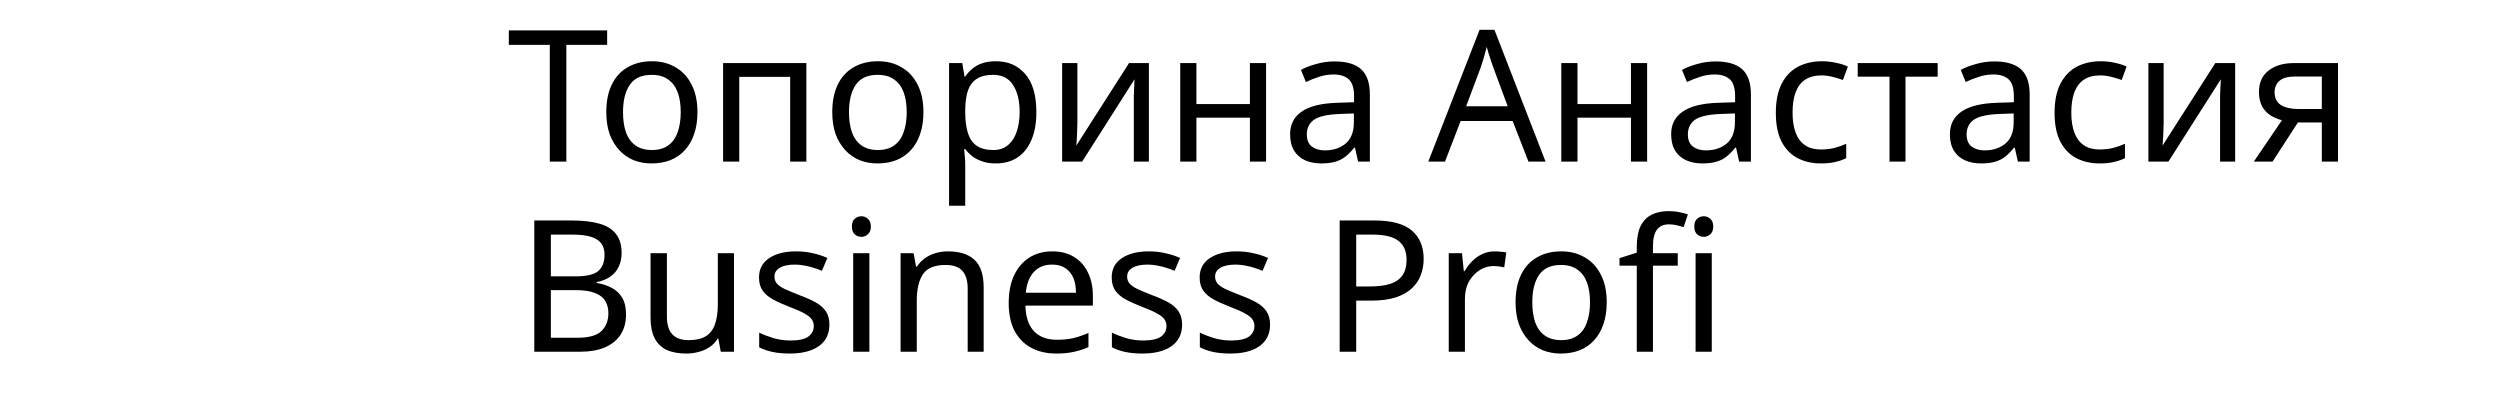 <?xml version="1.0" encoding="UTF-8"?> <svg xmlns="http://www.w3.org/2000/svg" width="263" height="44" viewBox="0 0 263 44" fill="none"><path d="M59.579 17H57.839V4.722H53.527V3.195H63.872V4.722H59.579V17ZM73.372 11.799C73.372 12.662 73.256 13.429 73.024 14.1C72.805 14.757 72.483 15.318 72.057 15.782C71.645 16.246 71.136 16.6 70.53 16.845C69.937 17.077 69.273 17.193 68.538 17.193C67.855 17.193 67.224 17.077 66.643 16.845C66.063 16.6 65.561 16.246 65.135 15.782C64.71 15.318 64.375 14.757 64.13 14.1C63.898 13.429 63.782 12.662 63.782 11.799C63.782 10.652 63.975 9.685 64.362 8.899C64.749 8.099 65.303 7.493 66.025 7.081C66.747 6.656 67.604 6.443 68.596 6.443C69.537 6.443 70.362 6.656 71.071 7.081C71.793 7.493 72.354 8.099 72.753 8.899C73.166 9.685 73.372 10.652 73.372 11.799ZM65.541 11.799C65.541 12.611 65.644 13.32 65.851 13.926C66.07 14.519 66.405 14.976 66.856 15.299C67.307 15.621 67.881 15.782 68.577 15.782C69.273 15.782 69.847 15.621 70.298 15.299C70.749 14.976 71.078 14.519 71.284 13.926C71.503 13.32 71.613 12.611 71.613 11.799C71.613 10.974 71.503 10.271 71.284 9.691C71.065 9.111 70.73 8.666 70.278 8.357C69.84 8.035 69.267 7.874 68.558 7.874C67.501 7.874 66.734 8.222 66.257 8.918C65.78 9.614 65.541 10.574 65.541 11.799ZM84.828 6.636V17H83.126V8.086H77.77V17H76.069V6.636H84.828ZM97.145 11.799C97.145 12.662 97.029 13.429 96.797 14.1C96.578 14.757 96.255 15.318 95.83 15.782C95.417 16.246 94.908 16.6 94.302 16.845C93.709 17.077 93.046 17.193 92.311 17.193C91.628 17.193 90.996 17.077 90.416 16.845C89.836 16.6 89.333 16.246 88.908 15.782C88.483 15.318 88.147 14.757 87.902 14.1C87.67 13.429 87.554 12.662 87.554 11.799C87.554 10.652 87.748 9.685 88.134 8.899C88.521 8.099 89.075 7.493 89.797 7.081C90.519 6.656 91.376 6.443 92.369 6.443C93.31 6.443 94.135 6.656 94.844 7.081C95.566 7.493 96.126 8.099 96.526 8.899C96.938 9.685 97.145 10.652 97.145 11.799ZM89.314 11.799C89.314 12.611 89.417 13.32 89.623 13.926C89.842 14.519 90.177 14.976 90.629 15.299C91.08 15.621 91.653 15.782 92.35 15.782C93.046 15.782 93.619 15.621 94.07 15.299C94.522 14.976 94.85 14.519 95.056 13.926C95.276 13.32 95.385 12.611 95.385 11.799C95.385 10.974 95.276 10.271 95.056 9.691C94.837 9.111 94.502 8.666 94.051 8.357C93.613 8.035 93.039 7.874 92.33 7.874C91.273 7.874 90.506 8.222 90.029 8.918C89.552 9.614 89.314 10.574 89.314 11.799ZM104.772 6.443C106.048 6.443 107.073 6.888 107.846 7.777C108.632 8.666 109.026 10.007 109.026 11.799C109.026 12.972 108.845 13.964 108.484 14.776C108.136 15.576 107.64 16.181 106.995 16.594C106.364 16.994 105.616 17.193 104.752 17.193C104.224 17.193 103.754 17.122 103.341 16.981C102.929 16.839 102.574 16.658 102.278 16.439C101.994 16.207 101.749 15.956 101.543 15.685H101.427C101.453 15.904 101.478 16.181 101.504 16.517C101.53 16.852 101.543 17.142 101.543 17.387V21.64H99.841V6.636H101.233L101.465 8.048H101.543C101.749 7.751 101.994 7.481 102.278 7.236C102.574 6.991 102.922 6.797 103.322 6.656C103.734 6.514 104.218 6.443 104.772 6.443ZM104.462 7.874C103.766 7.874 103.206 8.009 102.78 8.28C102.355 8.538 102.046 8.931 101.852 9.459C101.659 9.988 101.556 10.658 101.543 11.47V11.799C101.543 12.65 101.633 13.371 101.814 13.964C101.994 14.557 102.297 15.008 102.722 15.318C103.161 15.627 103.754 15.782 104.501 15.782C105.133 15.782 105.648 15.608 106.048 15.26C106.46 14.912 106.763 14.441 106.957 13.848C107.163 13.242 107.266 12.553 107.266 11.78C107.266 10.594 107.034 9.646 106.57 8.937C106.119 8.228 105.416 7.874 104.462 7.874ZM113.342 12.959C113.342 13.075 113.335 13.242 113.323 13.462C113.323 13.668 113.316 13.893 113.303 14.138C113.29 14.37 113.277 14.596 113.265 14.815C113.252 15.021 113.239 15.189 113.226 15.318L118.775 6.636H120.863V17H119.278V10.89C119.278 10.684 119.278 10.413 119.278 10.078C119.291 9.743 119.304 9.414 119.316 9.092C119.329 8.757 119.342 8.505 119.355 8.338L113.845 17H111.737V6.636H113.342V12.959ZM125.863 6.636V10.948H131.49V6.636H133.191V17H131.49V12.379H125.863V17H124.161V6.636H125.863ZM140.398 6.462C141.661 6.462 142.595 6.739 143.201 7.294C143.807 7.848 144.11 8.731 144.11 9.943V17H142.873L142.544 15.53H142.467C142.17 15.904 141.861 16.22 141.538 16.478C141.229 16.723 140.868 16.903 140.456 17.019C140.056 17.135 139.566 17.193 138.986 17.193C138.367 17.193 137.807 17.084 137.304 16.865C136.814 16.645 136.427 16.31 136.144 15.859C135.86 15.395 135.719 14.815 135.719 14.119C135.719 13.088 136.125 12.295 136.937 11.741C137.749 11.174 138.999 10.864 140.688 10.813L142.447 10.755V10.136C142.447 9.272 142.26 8.673 141.886 8.338C141.513 8.003 140.984 7.835 140.301 7.835C139.76 7.835 139.244 7.919 138.754 8.086C138.264 8.241 137.807 8.422 137.381 8.628L136.859 7.352C137.31 7.107 137.845 6.901 138.464 6.733C139.083 6.553 139.727 6.462 140.398 6.462ZM140.9 11.992C139.611 12.044 138.715 12.25 138.213 12.611C137.723 12.972 137.478 13.481 137.478 14.138C137.478 14.718 137.652 15.144 138 15.415C138.361 15.685 138.819 15.82 139.373 15.82C140.249 15.82 140.978 15.582 141.558 15.105C142.138 14.615 142.428 13.868 142.428 12.862V11.934L140.9 11.992ZM160.793 17L159.131 12.727H153.659L152.015 17H150.256L155.65 3.137H157.216L162.592 17H160.793ZM157.062 7.004C157.023 6.901 156.959 6.714 156.868 6.443C156.778 6.172 156.688 5.895 156.598 5.612C156.52 5.315 156.456 5.089 156.404 4.935C156.34 5.193 156.269 5.457 156.192 5.728C156.127 5.985 156.056 6.224 155.979 6.443C155.915 6.662 155.857 6.849 155.805 7.004L154.239 11.18H158.609L157.062 7.004ZM165.95 6.636V10.948H171.576V6.636H173.278V17H171.576V12.379H165.95V17H164.248V6.636H165.95ZM180.484 6.462C181.748 6.462 182.682 6.739 183.288 7.294C183.894 7.848 184.197 8.731 184.197 9.943V17H182.959L182.631 15.53H182.553C182.257 15.904 181.947 16.22 181.625 16.478C181.316 16.723 180.955 16.903 180.542 17.019C180.143 17.135 179.653 17.193 179.073 17.193C178.454 17.193 177.893 17.084 177.391 16.865C176.901 16.645 176.514 16.31 176.231 15.859C175.947 15.395 175.805 14.815 175.805 14.119C175.805 13.088 176.211 12.295 177.023 11.741C177.835 11.174 179.086 10.864 180.774 10.813L182.534 10.755V10.136C182.534 9.272 182.347 8.673 181.973 8.338C181.599 8.003 181.071 7.835 180.388 7.835C179.846 7.835 179.331 7.919 178.841 8.086C178.351 8.241 177.893 8.422 177.468 8.628L176.946 7.352C177.397 7.107 177.932 6.901 178.551 6.733C179.17 6.553 179.814 6.462 180.484 6.462ZM180.987 11.992C179.698 12.044 178.802 12.25 178.299 12.611C177.81 12.972 177.565 13.481 177.565 14.138C177.565 14.718 177.739 15.144 178.087 15.415C178.448 15.685 178.905 15.82 179.46 15.82C180.336 15.82 181.064 15.582 181.644 15.105C182.225 14.615 182.515 13.868 182.515 12.862V11.934L180.987 11.992ZM191.555 17.193C190.639 17.193 189.821 17.006 189.099 16.633C188.39 16.259 187.829 15.679 187.417 14.893C187.017 14.106 186.818 13.101 186.818 11.876C186.818 10.6 187.03 9.562 187.456 8.763C187.881 7.964 188.455 7.377 189.176 7.004C189.911 6.63 190.743 6.443 191.671 6.443C192.199 6.443 192.708 6.501 193.198 6.617C193.688 6.72 194.088 6.849 194.397 7.004L193.875 8.415C193.566 8.299 193.205 8.19 192.792 8.086C192.38 7.983 191.993 7.932 191.632 7.932C190.936 7.932 190.362 8.08 189.911 8.376C189.46 8.673 189.125 9.111 188.906 9.691C188.687 10.271 188.577 10.993 188.577 11.857C188.577 12.682 188.687 13.384 188.906 13.964C189.125 14.544 189.454 14.983 189.892 15.279C190.33 15.576 190.878 15.724 191.535 15.724C192.103 15.724 192.599 15.666 193.024 15.55C193.462 15.434 193.862 15.292 194.223 15.124V16.633C193.875 16.813 193.488 16.948 193.063 17.039C192.65 17.142 192.148 17.193 191.555 17.193ZM203.842 8.067H200.458V17H198.776V8.067H195.431V6.636H203.842V8.067ZM209.808 6.462C211.071 6.462 212.006 6.739 212.612 7.294C213.218 7.848 213.521 8.731 213.521 9.943V17H212.283L211.954 15.53H211.877C211.581 15.904 211.271 16.22 210.949 16.478C210.64 16.723 210.279 16.903 209.866 17.019C209.467 17.135 208.977 17.193 208.397 17.193C207.778 17.193 207.217 17.084 206.715 16.865C206.225 16.645 205.838 16.31 205.554 15.859C205.271 15.395 205.129 14.815 205.129 14.119C205.129 13.088 205.535 12.295 206.347 11.741C207.159 11.174 208.41 10.864 210.098 10.813L211.858 10.755V10.136C211.858 9.272 211.671 8.673 211.297 8.338C210.923 8.003 210.395 7.835 209.712 7.835C209.17 7.835 208.655 7.919 208.165 8.086C207.675 8.241 207.217 8.422 206.792 8.628L206.27 7.352C206.721 7.107 207.256 6.901 207.875 6.733C208.493 6.553 209.138 6.462 209.808 6.462ZM210.311 11.992C209.022 12.044 208.126 12.25 207.623 12.611C207.134 12.972 206.889 13.481 206.889 14.138C206.889 14.718 207.063 15.144 207.411 15.415C207.772 15.685 208.229 15.82 208.783 15.82C209.66 15.82 210.388 15.582 210.968 15.105C211.548 14.615 211.838 13.868 211.838 12.862V11.934L210.311 11.992ZM220.879 17.193C219.963 17.193 219.145 17.006 218.423 16.633C217.714 16.259 217.153 15.679 216.741 14.893C216.341 14.106 216.141 13.101 216.141 11.876C216.141 10.6 216.354 9.562 216.78 8.763C217.205 7.964 217.778 7.377 218.5 7.004C219.235 6.63 220.067 6.443 220.995 6.443C221.523 6.443 222.032 6.501 222.522 6.617C223.012 6.72 223.412 6.849 223.721 7.004L223.199 8.415C222.889 8.299 222.529 8.19 222.116 8.086C221.704 7.983 221.317 7.932 220.956 7.932C220.26 7.932 219.686 8.08 219.235 8.376C218.784 8.673 218.449 9.111 218.23 9.691C218.011 10.271 217.901 10.993 217.901 11.857C217.901 12.682 218.011 13.384 218.23 13.964C218.449 14.544 218.777 14.983 219.216 15.279C219.654 15.576 220.202 15.724 220.859 15.724C221.426 15.724 221.923 15.666 222.348 15.55C222.786 15.434 223.186 15.292 223.547 15.124V16.633C223.199 16.813 222.812 16.948 222.387 17.039C221.974 17.142 221.472 17.193 220.879 17.193ZM227.616 12.959C227.616 13.075 227.61 13.242 227.597 13.462C227.597 13.668 227.591 13.893 227.578 14.138C227.565 14.37 227.552 14.596 227.539 14.815C227.526 15.021 227.513 15.189 227.5 15.318L233.05 6.636H235.138V17H233.552V10.89C233.552 10.684 233.552 10.413 233.552 10.078C233.565 9.743 233.578 9.414 233.591 9.092C233.604 8.757 233.617 8.505 233.63 8.338L228.119 17H226.011V6.636H227.616V12.959ZM239.074 17H237.102L240.06 12.65C239.66 12.546 239.274 12.385 238.9 12.166C238.526 11.934 238.223 11.618 237.991 11.219C237.759 10.806 237.643 10.297 237.643 9.691C237.643 8.699 237.978 7.945 238.649 7.429C239.319 6.901 240.208 6.636 241.317 6.636H245.957V17H244.256V12.882H241.742L239.074 17ZM239.287 9.711C239.287 10.304 239.506 10.748 239.944 11.045C240.395 11.328 241.02 11.47 241.82 11.47H244.256V8.048H241.491C240.705 8.048 240.137 8.202 239.789 8.512C239.454 8.821 239.287 9.221 239.287 9.711Z" fill="black"></path><path d="M60.154 23.195C61.301 23.195 62.261 23.304 63.035 23.523C63.821 23.742 64.408 24.103 64.794 24.606C65.194 25.109 65.394 25.779 65.394 26.617C65.394 27.158 65.291 27.642 65.084 28.067C64.891 28.48 64.595 28.828 64.195 29.111C63.808 29.382 63.331 29.569 62.764 29.672V29.769C63.344 29.859 63.866 30.026 64.33 30.271C64.807 30.516 65.181 30.864 65.452 31.315C65.722 31.767 65.858 32.353 65.858 33.075C65.858 33.913 65.664 34.628 65.278 35.221C64.891 35.801 64.337 36.246 63.615 36.555C62.906 36.852 62.055 37 61.063 37H56.209V23.195H60.154ZM60.502 29.073C61.688 29.073 62.5 28.886 62.938 28.512C63.376 28.125 63.596 27.558 63.596 26.81C63.596 26.05 63.325 25.508 62.783 25.186C62.255 24.851 61.404 24.683 60.231 24.683H57.95V29.073H60.502ZM57.95 30.523V35.531H60.734C61.959 35.531 62.809 35.292 63.286 34.815C63.763 34.338 64.002 33.713 64.002 32.94C64.002 32.45 63.892 32.024 63.673 31.663C63.467 31.302 63.112 31.025 62.609 30.832C62.12 30.626 61.449 30.523 60.599 30.523H57.95ZM77.215 26.636V37H75.823L75.572 35.627H75.494C75.275 35.988 74.992 36.285 74.644 36.517C74.296 36.749 73.915 36.916 73.503 37.019C73.09 37.135 72.659 37.193 72.207 37.193C71.382 37.193 70.686 37.065 70.119 36.807C69.565 36.536 69.146 36.123 68.862 35.569C68.579 35.015 68.437 34.3 68.437 33.423V26.636H70.158V33.307C70.158 34.132 70.345 34.751 70.719 35.163C71.092 35.576 71.672 35.782 72.459 35.782C73.232 35.782 73.838 35.64 74.276 35.356C74.727 35.06 75.043 34.635 75.224 34.08C75.417 33.513 75.514 32.83 75.514 32.031V26.636H77.215ZM87.253 34.138C87.253 34.809 87.086 35.369 86.751 35.821C86.415 36.272 85.939 36.613 85.32 36.845C84.701 37.077 83.966 37.193 83.116 37.193C82.394 37.193 81.769 37.135 81.24 37.019C80.725 36.903 80.267 36.742 79.867 36.536V34.989C80.28 35.195 80.776 35.389 81.356 35.569C81.949 35.737 82.548 35.821 83.154 35.821C84.018 35.821 84.643 35.685 85.03 35.414C85.416 35.131 85.61 34.757 85.61 34.293C85.61 34.035 85.539 33.803 85.397 33.597C85.255 33.391 84.998 33.184 84.624 32.978C84.263 32.772 83.741 32.54 83.058 32.282C82.387 32.024 81.814 31.767 81.337 31.509C80.86 31.251 80.492 30.942 80.235 30.581C79.977 30.22 79.848 29.756 79.848 29.189C79.848 28.312 80.202 27.635 80.911 27.158C81.633 26.681 82.574 26.443 83.734 26.443C84.366 26.443 84.952 26.507 85.494 26.636C86.048 26.752 86.564 26.92 87.041 27.139L86.461 28.492C86.177 28.364 85.874 28.254 85.552 28.164C85.243 28.061 84.927 27.983 84.604 27.932C84.282 27.867 83.953 27.835 83.618 27.835C82.922 27.835 82.387 27.951 82.013 28.183C81.653 28.402 81.472 28.705 81.472 29.092C81.472 29.375 81.556 29.62 81.723 29.827C81.891 30.02 82.168 30.213 82.555 30.407C82.954 30.587 83.483 30.806 84.14 31.064C84.798 31.309 85.359 31.56 85.823 31.818C86.287 32.076 86.641 32.392 86.886 32.766C87.131 33.127 87.253 33.584 87.253 34.138ZM91.459 26.636V37H89.757V26.636H91.459ZM90.628 22.75C90.885 22.75 91.111 22.84 91.304 23.021C91.511 23.188 91.614 23.459 91.614 23.833C91.614 24.194 91.511 24.464 91.304 24.645C91.111 24.825 90.885 24.916 90.628 24.916C90.344 24.916 90.106 24.825 89.912 24.645C89.719 24.464 89.622 24.194 89.622 23.833C89.622 23.459 89.719 23.188 89.912 23.021C90.106 22.84 90.344 22.75 90.628 22.75ZM99.731 26.443C100.968 26.443 101.903 26.746 102.535 27.352C103.166 27.945 103.482 28.911 103.482 30.252V37H101.8V30.368C101.8 29.53 101.613 28.905 101.239 28.492C100.865 28.08 100.279 27.874 99.48 27.874C98.332 27.874 97.54 28.196 97.101 28.84C96.663 29.485 96.444 30.413 96.444 31.625V37H94.742V26.636H96.115L96.367 28.048H96.463C96.695 27.687 96.979 27.39 97.314 27.158C97.662 26.913 98.042 26.733 98.455 26.617C98.867 26.501 99.293 26.443 99.731 26.443ZM110.697 26.443C111.587 26.443 112.347 26.636 112.979 27.023C113.623 27.41 114.113 27.957 114.448 28.666C114.796 29.363 114.97 30.181 114.97 31.122V32.147H107.874C107.9 33.32 108.196 34.216 108.764 34.834C109.344 35.44 110.149 35.743 111.181 35.743C111.838 35.743 112.418 35.685 112.921 35.569C113.436 35.44 113.965 35.26 114.506 35.028V36.517C113.978 36.749 113.456 36.916 112.94 37.019C112.424 37.135 111.812 37.193 111.103 37.193C110.124 37.193 109.253 36.994 108.493 36.594C107.745 36.194 107.159 35.601 106.733 34.815C106.321 34.016 106.115 33.043 106.115 31.895C106.115 30.761 106.302 29.788 106.675 28.976C107.062 28.164 107.597 27.539 108.28 27.1C108.976 26.662 109.782 26.443 110.697 26.443ZM110.678 27.835C109.866 27.835 109.221 28.099 108.744 28.628C108.28 29.143 108.003 29.865 107.913 30.793H113.191C113.191 30.2 113.101 29.685 112.921 29.247C112.74 28.808 112.463 28.467 112.089 28.222C111.728 27.964 111.258 27.835 110.678 27.835ZM124.357 34.138C124.357 34.809 124.189 35.369 123.854 35.821C123.519 36.272 123.042 36.613 122.423 36.845C121.804 37.077 121.07 37.193 120.219 37.193C119.497 37.193 118.872 37.135 118.343 37.019C117.828 36.903 117.37 36.742 116.971 36.536V34.989C117.383 35.195 117.879 35.389 118.459 35.569C119.052 35.737 119.652 35.821 120.258 35.821C121.121 35.821 121.746 35.685 122.133 35.414C122.52 35.131 122.713 34.757 122.713 34.293C122.713 34.035 122.642 33.803 122.5 33.597C122.359 33.391 122.101 33.184 121.727 32.978C121.366 32.772 120.844 32.54 120.161 32.282C119.491 32.024 118.917 31.767 118.44 31.509C117.963 31.251 117.596 30.942 117.338 30.581C117.08 30.22 116.951 29.756 116.951 29.189C116.951 28.312 117.306 27.635 118.015 27.158C118.737 26.681 119.678 26.443 120.838 26.443C121.469 26.443 122.056 26.507 122.597 26.636C123.151 26.752 123.667 26.92 124.144 27.139L123.564 28.492C123.28 28.364 122.977 28.254 122.655 28.164C122.346 28.061 122.03 27.983 121.708 27.932C121.385 27.867 121.057 27.835 120.722 27.835C120.026 27.835 119.491 27.951 119.117 28.183C118.756 28.402 118.575 28.705 118.575 29.092C118.575 29.375 118.659 29.62 118.827 29.827C118.994 30.02 119.271 30.213 119.658 30.407C120.058 30.587 120.586 30.806 121.244 31.064C121.901 31.309 122.462 31.56 122.926 31.818C123.39 32.076 123.744 32.392 123.989 32.766C124.234 33.127 124.357 33.584 124.357 34.138ZM133.609 34.138C133.609 34.809 133.441 35.369 133.106 35.821C132.771 36.272 132.294 36.613 131.675 36.845C131.057 37.077 130.322 37.193 129.471 37.193C128.749 37.193 128.124 37.135 127.596 37.019C127.08 36.903 126.622 36.742 126.223 36.536V34.989C126.635 35.195 127.132 35.389 127.712 35.569C128.305 35.737 128.904 35.821 129.51 35.821C130.373 35.821 130.999 35.685 131.385 35.414C131.772 35.131 131.965 34.757 131.965 34.293C131.965 34.035 131.894 33.803 131.753 33.597C131.611 33.391 131.353 33.184 130.979 32.978C130.618 32.772 130.096 32.54 129.413 32.282C128.743 32.024 128.169 31.767 127.692 31.509C127.215 31.251 126.848 30.942 126.59 30.581C126.332 30.22 126.203 29.756 126.203 29.189C126.203 28.312 126.558 27.635 127.267 27.158C127.989 26.681 128.93 26.443 130.09 26.443C130.721 26.443 131.308 26.507 131.849 26.636C132.404 26.752 132.919 26.92 133.396 27.139L132.816 28.492C132.533 28.364 132.23 28.254 131.907 28.164C131.598 28.061 131.282 27.983 130.96 27.932C130.638 27.867 130.309 27.835 129.974 27.835C129.278 27.835 128.743 27.951 128.369 28.183C128.008 28.402 127.828 28.705 127.828 29.092C127.828 29.375 127.911 29.62 128.079 29.827C128.247 30.02 128.524 30.213 128.91 30.407C129.31 30.587 129.838 30.806 130.496 31.064C131.153 31.309 131.714 31.56 132.178 31.818C132.642 32.076 132.997 32.392 133.241 32.766C133.486 33.127 133.609 33.584 133.609 34.138ZM144.588 23.195C146.392 23.195 147.707 23.549 148.532 24.258C149.357 24.967 149.77 25.966 149.77 27.255C149.77 27.822 149.673 28.37 149.48 28.898C149.299 29.414 148.996 29.878 148.571 30.291C148.146 30.703 147.578 31.032 146.869 31.277C146.16 31.509 145.29 31.625 144.259 31.625H142.674V37H140.933V23.195H144.588ZM144.433 24.683H142.674V30.136H144.066C144.942 30.136 145.671 30.046 146.251 29.865C146.831 29.672 147.263 29.369 147.546 28.956C147.83 28.544 147.971 28.003 147.971 27.332C147.971 26.443 147.688 25.779 147.121 25.341C146.554 24.903 145.658 24.683 144.433 24.683ZM157.242 26.443C157.436 26.443 157.642 26.456 157.861 26.482C158.093 26.494 158.293 26.52 158.46 26.559L158.248 28.125C158.08 28.086 157.893 28.054 157.687 28.028C157.494 28.003 157.307 27.99 157.126 27.99C156.727 27.99 156.346 28.074 155.985 28.241C155.624 28.409 155.302 28.647 155.019 28.956C154.735 29.253 154.509 29.614 154.342 30.039C154.187 30.465 154.11 30.942 154.11 31.47V37H152.408V26.636H153.8L153.994 28.531H154.071C154.29 28.144 154.555 27.796 154.864 27.487C155.173 27.165 155.528 26.913 155.927 26.733C156.327 26.54 156.765 26.443 157.242 26.443ZM169.028 31.799C169.028 32.663 168.912 33.429 168.68 34.1C168.461 34.757 168.139 35.318 167.713 35.782C167.301 36.246 166.792 36.6 166.186 36.845C165.593 37.077 164.929 37.193 164.194 37.193C163.511 37.193 162.879 37.077 162.299 36.845C161.719 36.6 161.217 36.246 160.791 35.782C160.366 35.318 160.031 34.757 159.786 34.1C159.554 33.429 159.438 32.663 159.438 31.799C159.438 30.652 159.631 29.685 160.018 28.898C160.405 28.099 160.959 27.494 161.681 27.081C162.403 26.656 163.26 26.443 164.252 26.443C165.193 26.443 166.018 26.656 166.727 27.081C167.449 27.494 168.01 28.099 168.409 28.898C168.822 29.685 169.028 30.652 169.028 31.799ZM161.197 31.799C161.197 32.611 161.3 33.32 161.507 33.926C161.726 34.519 162.061 34.976 162.512 35.298C162.963 35.621 163.537 35.782 164.233 35.782C164.929 35.782 165.503 35.621 165.954 35.298C166.405 34.976 166.734 34.519 166.94 33.926C167.159 33.32 167.269 32.611 167.269 31.799C167.269 30.974 167.159 30.271 166.94 29.691C166.721 29.111 166.386 28.666 165.934 28.357C165.496 28.035 164.923 27.874 164.214 27.874C163.157 27.874 162.39 28.222 161.913 28.918C161.436 29.614 161.197 30.574 161.197 31.799ZM176.501 27.951H173.89V37H172.189V27.951H170.371V27.158L172.189 26.578V25.979C172.189 25.09 172.318 24.368 172.575 23.813C172.846 23.259 173.233 22.853 173.736 22.595C174.238 22.337 174.844 22.209 175.553 22.209C175.966 22.209 176.339 22.247 176.675 22.325C177.023 22.389 177.319 22.466 177.564 22.557L177.119 23.891C176.913 23.826 176.675 23.762 176.404 23.697C176.133 23.633 175.856 23.601 175.572 23.601C175.005 23.601 174.58 23.794 174.296 24.181C174.026 24.555 173.89 25.148 173.89 25.96V26.636H176.501V27.951ZM180.078 26.636V37H178.376V26.636H180.078ZM179.246 22.75C179.504 22.75 179.73 22.84 179.923 23.021C180.129 23.188 180.232 23.459 180.232 23.833C180.232 24.194 180.129 24.464 179.923 24.645C179.73 24.825 179.504 24.916 179.246 24.916C178.963 24.916 178.724 24.825 178.531 24.645C178.337 24.464 178.241 24.194 178.241 23.833C178.241 23.459 178.337 23.188 178.531 23.021C178.724 22.84 178.963 22.75 179.246 22.75Z" fill="black"></path></svg> 
